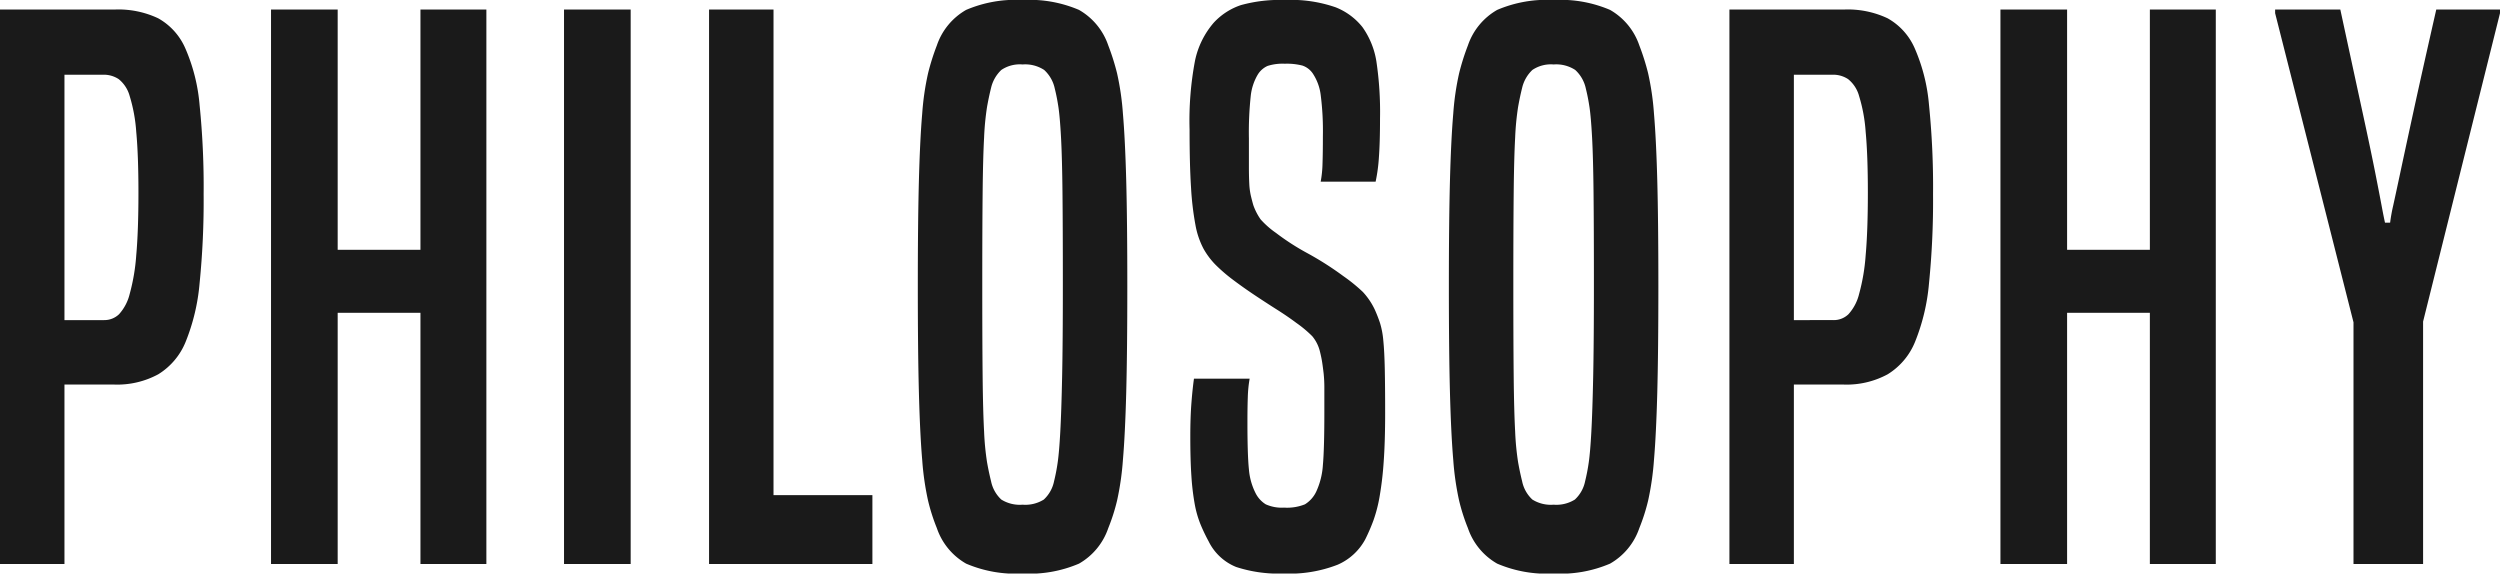 <svg xmlns="http://www.w3.org/2000/svg" width="68.26" height="15.66" viewBox="0 0 68.26 15.66"><path d="M.66,0V-15.14H3.8a2.544,2.544,0,0,1,1.18.24,1.727,1.727,0,0,1,.74.82,4.891,4.891,0,0,1,.39,1.55,22.2,22.2,0,0,1,.11,2.43,22.543,22.543,0,0,1-.11,2.43,5.528,5.528,0,0,1-.38,1.6,1.857,1.857,0,0,1-.75.89,2.35,2.35,0,0,1-1.2.28H2.42V0ZM3.5-6.66a.577.577,0,0,0,.41-.16,1.269,1.269,0,0,0,.29-.55,5.382,5.382,0,0,0,.18-1.06q.06-.67.06-1.71,0-1.02-.06-1.66a4.31,4.31,0,0,0-.18-.98.89.89,0,0,0-.3-.46.739.739,0,0,0-.42-.12H2.42v6.7ZM12.14,0V-6.86H9.88V0H8.06V-15.14H9.88v6.56h2.26v-6.56h1.8V0Zm3.92,0V-15.14h1.82V0Zm3.96,0V-15.14h1.76V-1.88h2.7V0Zm6.22-.98A5.218,5.218,0,0,1,26-1.73a7.655,7.655,0,0,1-.16-1.11q-.06-.7-.09-1.83t-.03-2.91q0-1.78.03-2.9t.09-1.82A7.347,7.347,0,0,1,26-13.4a6.333,6.333,0,0,1,.24-.76,1.772,1.772,0,0,1,.8-.97,3.445,3.445,0,0,1,1.54-.27,3.445,3.445,0,0,1,1.54.27,1.772,1.772,0,0,1,.8.97,6.333,6.333,0,0,1,.24.76,7.347,7.347,0,0,1,.16,1.1q.06.7.09,1.82t.03,2.9q0,1.78-.03,2.91t-.09,1.83a7.655,7.655,0,0,1-.16,1.11,5.218,5.218,0,0,1-.24.75,1.772,1.772,0,0,1-.8.97,3.445,3.445,0,0,1-1.54.27,3.445,3.445,0,0,1-1.54-.27A1.772,1.772,0,0,1,26.24-.98Zm3.2-1.28a5.153,5.153,0,0,0,.1-.52q.04-.28.07-.83t.05-1.49q.02-.94.02-2.52t-.01-2.53q-.01-.95-.04-1.5t-.07-.82q-.04-.27-.1-.51a.956.956,0,0,0-.29-.51.948.948,0,0,0-.59-.15.9.9,0,0,0-.58.15.982.982,0,0,0-.28.49q-.06.24-.11.52a7.4,7.4,0,0,0-.08.83q-.03.55-.04,1.5t-.01,2.53q0,1.58.01,2.52t.04,1.49a7.4,7.4,0,0,0,.08.83q.05.28.11.52a.933.933,0,0,0,.28.5.951.951,0,0,0,.58.14.951.951,0,0,0,.58-.14A.933.933,0,0,0,29.44-2.26Zm5.34-2.8a3.518,3.518,0,0,0-.05.5q-.01.28-.01.7,0,.88.04,1.27a1.743,1.743,0,0,0,.18.65.756.756,0,0,0,.28.31,1.06,1.06,0,0,0,.5.09,1.306,1.306,0,0,0,.57-.09.815.815,0,0,0,.31-.35,2.029,2.029,0,0,0,.18-.72q.04-.44.04-1.44v-.64a3.8,3.8,0,0,0-.02-.43q-.02-.17-.04-.3T36.7-5.8a1.029,1.029,0,0,0-.21-.42,3.21,3.21,0,0,0-.43-.36q-.24-.18-.54-.37t-.6-.39q-.3-.2-.58-.41a4.485,4.485,0,0,1-.48-.41,2.048,2.048,0,0,1-.34-.45,2.239,2.239,0,0,1-.22-.65,7.982,7.982,0,0,1-.12-1.02q-.04-.62-.04-1.58a8.8,8.8,0,0,1,.15-1.89,2.307,2.307,0,0,1,.51-1.03,1.778,1.778,0,0,1,.74-.48,3.98,3.98,0,0,1,1.2-.14,3.714,3.714,0,0,1,1.39.2,1.762,1.762,0,0,1,.73.54,2.21,2.21,0,0,1,.38.93,9.354,9.354,0,0,1,.1,1.57q0,.64-.03,1.05a4.551,4.551,0,0,1-.09.67h-1.5a3.092,3.092,0,0,0,.05-.49q.01-.29.01-.75a7.723,7.723,0,0,0-.06-1.13,1.366,1.366,0,0,0-.22-.59.56.56,0,0,0-.28-.21,1.72,1.72,0,0,0-.48-.05,1.356,1.356,0,0,0-.47.06.605.605,0,0,0-.27.24,1.448,1.448,0,0,0-.19.58,9.445,9.445,0,0,0-.05,1.16v.75q0,.29.01.48a1.894,1.894,0,0,0,.04.32q.03.13.07.27a1.6,1.6,0,0,0,.2.39,2.387,2.387,0,0,0,.42.37,6.579,6.579,0,0,0,.87.56,8.562,8.562,0,0,1,.97.62,4.577,4.577,0,0,1,.53.43,1.888,1.888,0,0,1,.33.49q.08.18.14.36a2.287,2.287,0,0,1,.09.48q.03.3.04.77t.01,1.21q0,.78-.04,1.33a9.2,9.2,0,0,1-.11.94,3.92,3.92,0,0,1-.17.66,5.1,5.1,0,0,1-.22.51,1.561,1.561,0,0,1-.76.7A3.633,3.633,0,0,1,35.7.26,3.715,3.715,0,0,1,34.41.08a1.436,1.436,0,0,1-.75-.7,4.877,4.877,0,0,1-.22-.46,2.8,2.8,0,0,1-.16-.56,6.638,6.638,0,0,1-.09-.76q-.03-.44-.03-1.08,0-.52.03-.91t.07-.67ZM40.74-.98a5.218,5.218,0,0,1-.24-.75,7.655,7.655,0,0,1-.16-1.11q-.06-.7-.09-1.83t-.03-2.91q0-1.78.03-2.9t.09-1.82a7.347,7.347,0,0,1,.16-1.1,6.333,6.333,0,0,1,.24-.76,1.772,1.772,0,0,1,.8-.97,3.445,3.445,0,0,1,1.54-.27,3.445,3.445,0,0,1,1.54.27,1.772,1.772,0,0,1,.8.97,6.333,6.333,0,0,1,.24.76,7.347,7.347,0,0,1,.16,1.1q.06.7.09,1.82t.03,2.9q0,1.78-.03,2.91t-.09,1.83a7.655,7.655,0,0,1-.16,1.11,5.218,5.218,0,0,1-.24.75,1.772,1.772,0,0,1-.8.97,3.445,3.445,0,0,1-1.54.27,3.445,3.445,0,0,1-1.54-.27A1.772,1.772,0,0,1,40.74-.98Zm3.2-1.28a5.155,5.155,0,0,0,.1-.52q.04-.28.07-.83t.05-1.49q.02-.94.02-2.52t-.01-2.53q-.01-.95-.04-1.5t-.07-.82q-.04-.27-.1-.51a.956.956,0,0,0-.29-.51.948.948,0,0,0-.59-.15.9.9,0,0,0-.58.15.982.982,0,0,0-.28.49q-.06.24-.11.52a7.4,7.4,0,0,0-.08.83q-.03.55-.04,1.5t-.01,2.53q0,1.58.01,2.52t.04,1.49a7.4,7.4,0,0,0,.08.83q.05.28.11.52a.933.933,0,0,0,.28.5.951.951,0,0,0,.58.14.951.951,0,0,0,.58-.14A.933.933,0,0,0,43.94-2.26ZM47.88,0V-15.14h3.14a2.544,2.544,0,0,1,1.18.24,1.727,1.727,0,0,1,.74.82,4.891,4.891,0,0,1,.39,1.55,22.2,22.2,0,0,1,.11,2.43,22.543,22.543,0,0,1-.11,2.43,5.528,5.528,0,0,1-.38,1.6,1.857,1.857,0,0,1-.75.89A2.35,2.35,0,0,1,51-4.9H49.64V0Zm2.84-6.66a.577.577,0,0,0,.41-.16,1.269,1.269,0,0,0,.29-.55,5.382,5.382,0,0,0,.18-1.06q.06-.67.06-1.71,0-1.02-.06-1.66a4.311,4.311,0,0,0-.18-.98.89.89,0,0,0-.3-.46.739.739,0,0,0-.42-.12H49.64v6.7ZM59.36,0V-6.86H57.1V0H55.28V-15.14H57.1v6.56h2.26v-6.56h1.8V0Zm5.56,0V-6.6l-2.14-8.44v-.1h1.78q.38,1.76.61,2.82t.35,1.67q.12.61.17.88t.09.45h.14A4.374,4.374,0,0,1,66-9.77q.06-.27.19-.88t.36-1.67q.23-1.06.63-2.82h1.74v.1l-2.1,8.42V0Z" transform="translate(-0.66 15.4)" fill="#1a1a1a"/></svg>